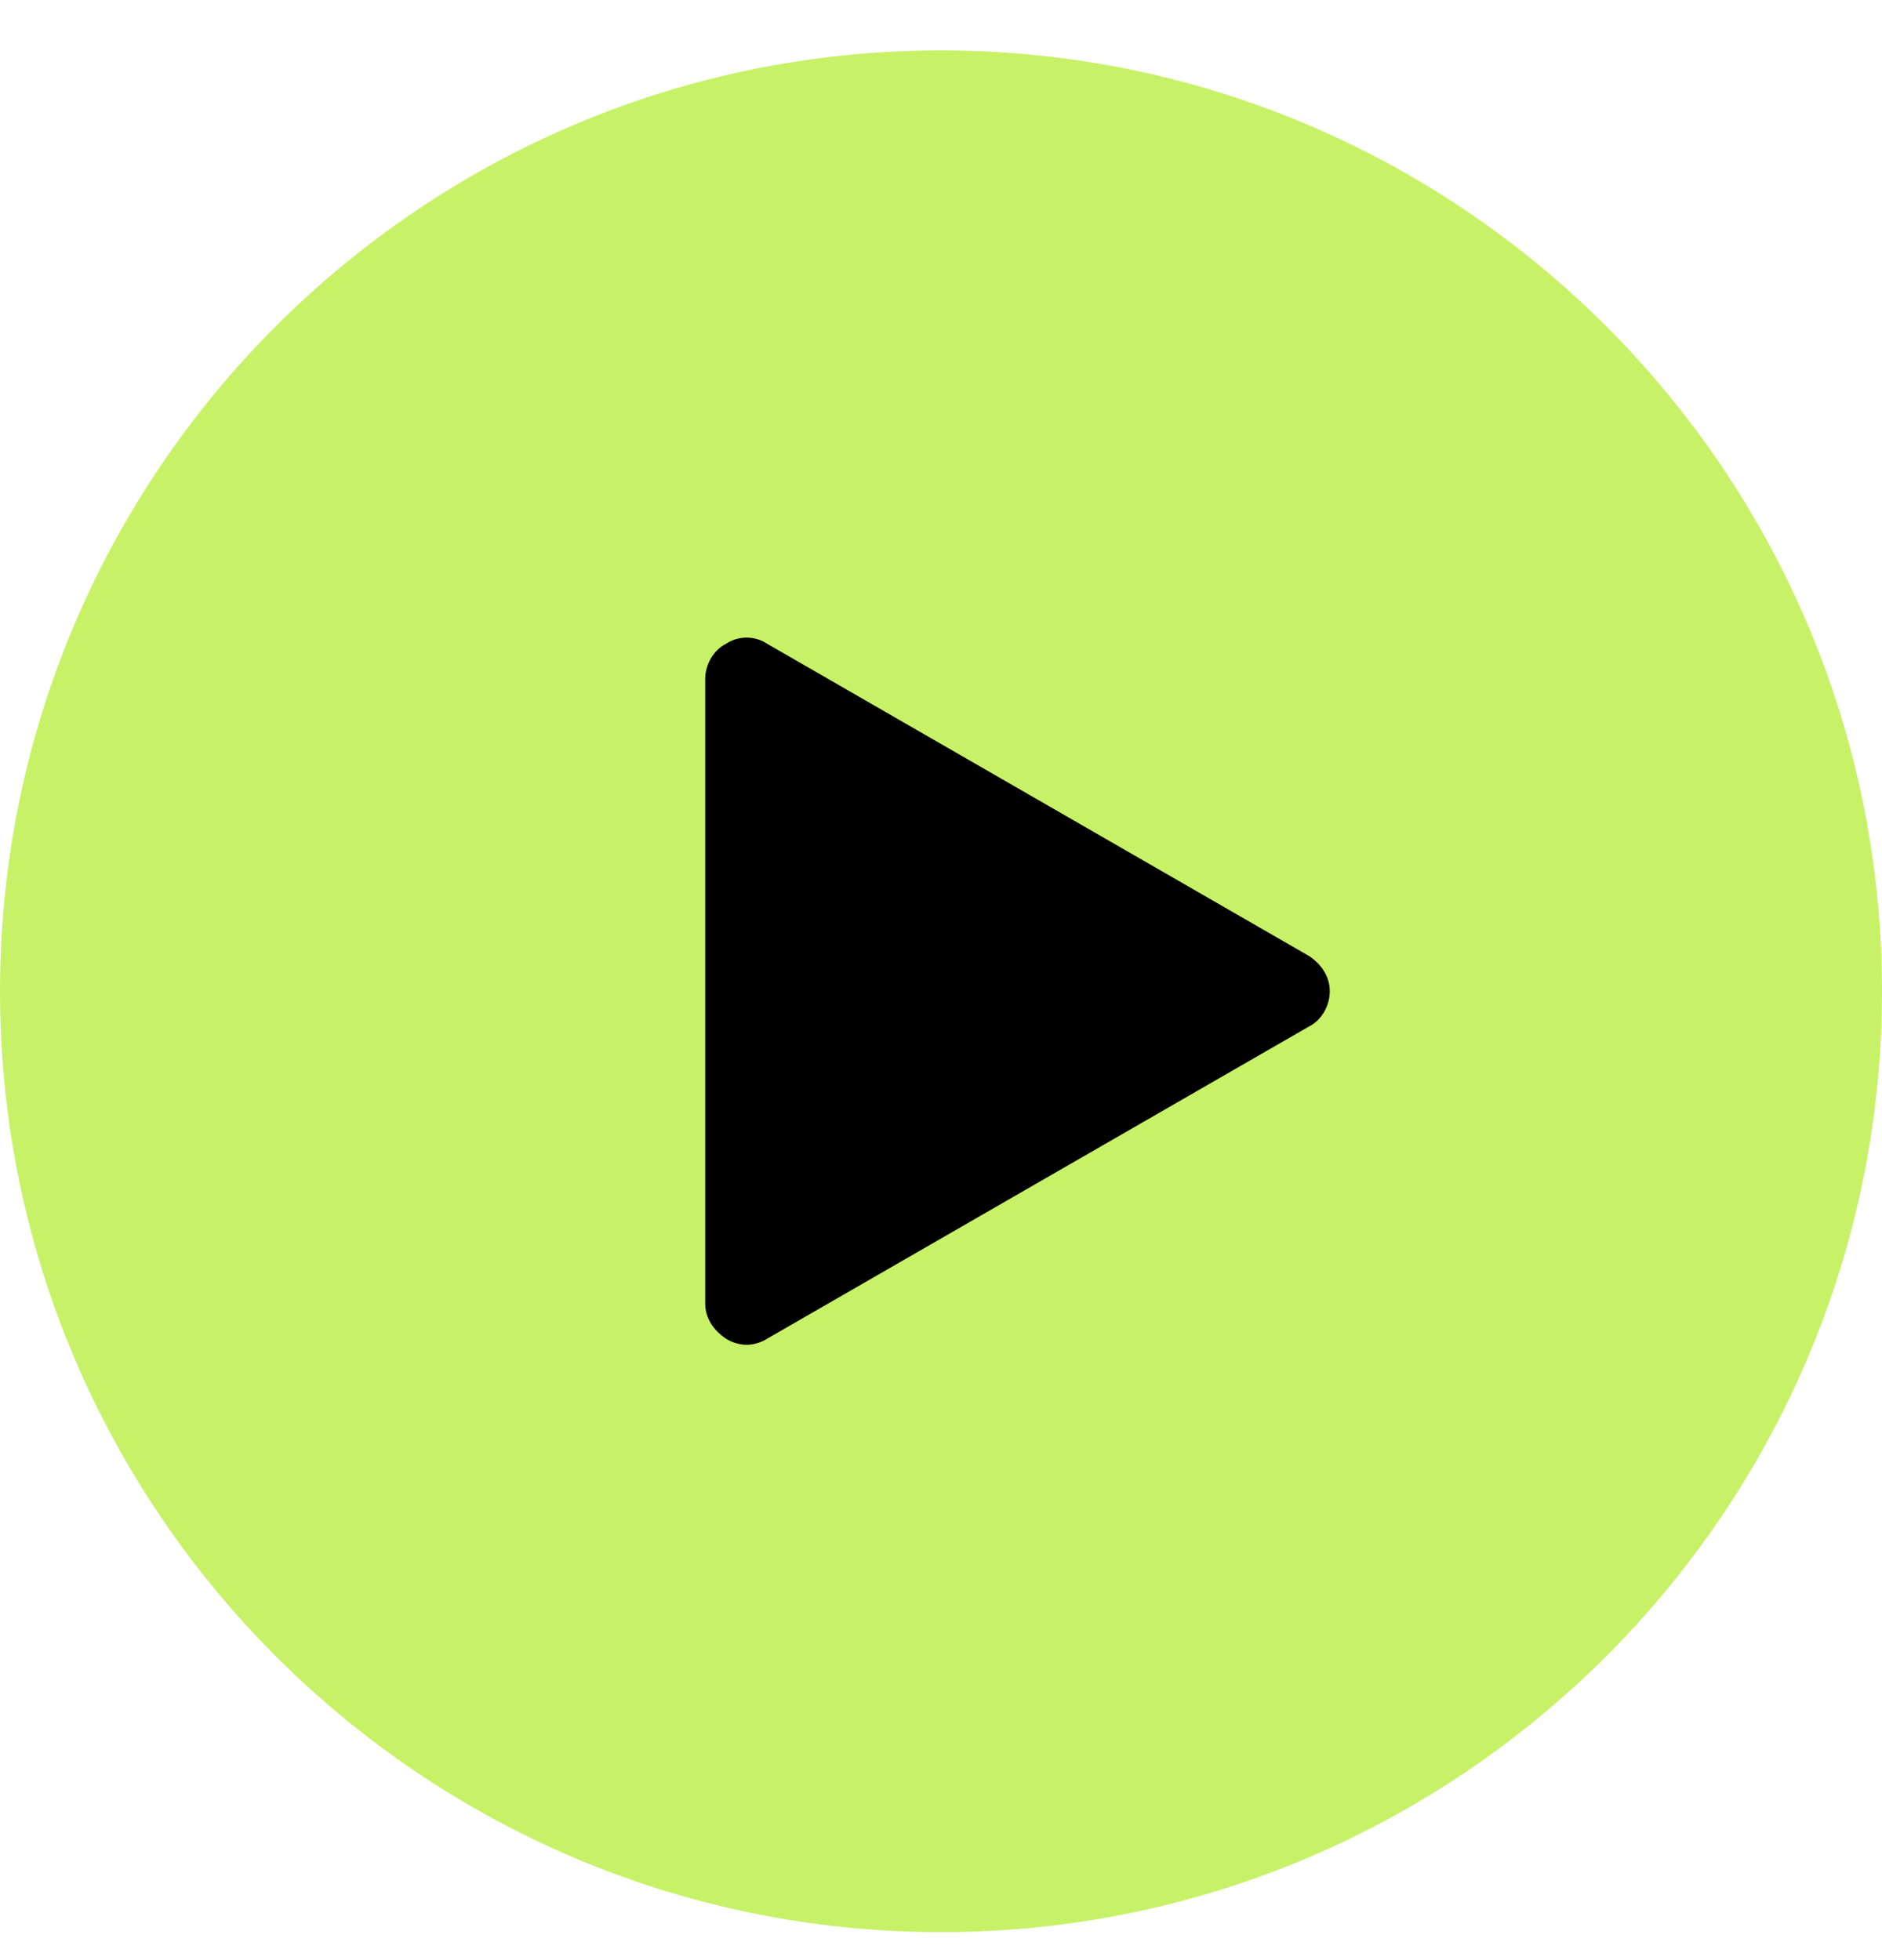 <svg width="24" height="25" viewBox="0 0 24 25" fill="none" xmlns="http://www.w3.org/2000/svg">
<ellipse cx="12.102" cy="12.745" rx="11.727" ry="11.727" fill="black"/>
<path d="M12 0.643C5.38 0.643 0 6.023 0 12.643C0 19.262 5.38 24.643 12 24.643C18.62 24.643 24 19.262 24 12.643C24 6.023 18.62 0.643 12 0.643ZM16.695 13.091L9.785 17.073C9.705 17.126 9.6 17.152 9.521 17.152C9.442 17.152 9.336 17.126 9.257 17.073C9.099 16.968 8.993 16.81 8.993 16.625V8.66C8.993 8.476 9.099 8.291 9.257 8.212C9.415 8.106 9.626 8.106 9.785 8.212L16.695 12.194C16.853 12.3 16.958 12.458 16.958 12.643C16.958 12.827 16.853 13.012 16.695 13.091Z" fill="#C7F268"/>
</svg>
